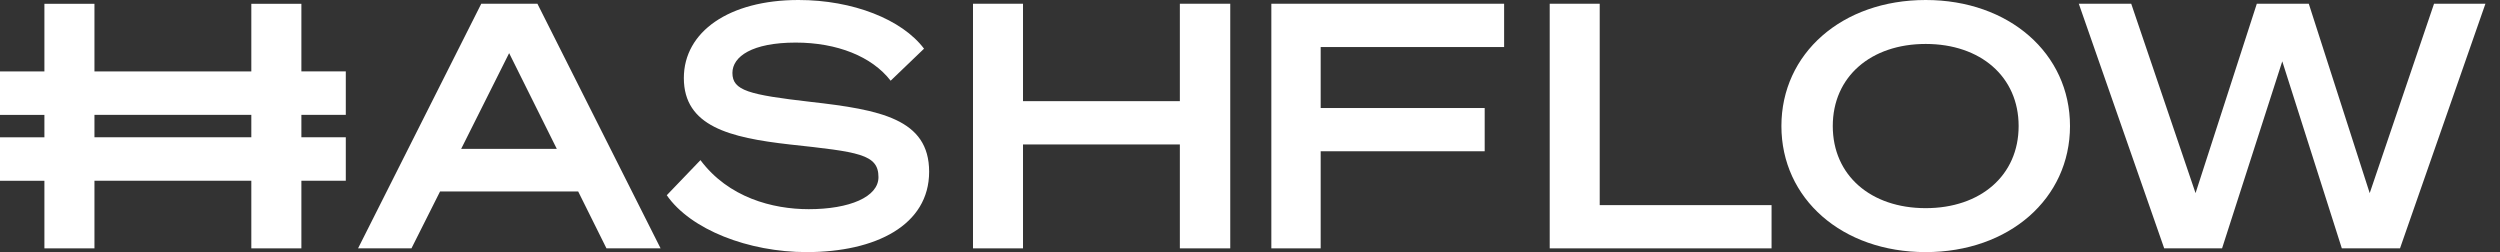 <svg width="119" height="12" viewBox="0 0 119 12" fill="none" xmlns="http://www.w3.org/2000/svg">
<rect x="0" y="0" width="119" height="12" fill="#333333" stroke="none"/>
<g clip-path="url(#clip0_392_6857)">
<path d="M22.908 0.178L17.043 11.822H19.585L20.946 9.115H27.522L28.868 11.822H31.444L25.581 0.178H22.908ZM24.235 2.529L26.503 7.085H21.952L24.235 2.529Z" fill="#FFFFFF"/>
<path d="M31.738 9.293C32.872 10.93 35.626 12 38.395 12C41.685 12 44.227 10.718 44.227 8.174C44.227 5.66 41.894 5.223 38.589 4.849C35.642 4.509 34.863 4.313 34.863 3.471C34.863 2.691 35.803 2.027 37.875 2.027C39.85 2.027 41.504 2.691 42.395 3.842L43.984 2.317C42.933 0.923 40.6 0 38.009 0C34.704 0 32.551 1.509 32.551 3.714C32.551 6.016 34.738 6.552 37.588 6.876C40.859 7.232 41.815 7.331 41.815 8.432C41.815 9.374 40.438 9.957 38.495 9.957C36.778 9.957 34.672 9.405 33.342 7.622L31.738 9.293Z" fill="#FFFFFF"/>
<path d="M56.161 0.178V4.815H48.695V0.178H46.315V11.822H48.695V6.876H56.161V11.822H58.56V0.178H56.161Z" fill="#FFFFFF"/>
<path d="M62.864 11.822V7.2H70.671V5.142H62.864V2.239H71.596V0.178H60.516V11.822H62.864Z" fill="#FFFFFF"/>
<path d="M73.766 11.822H84.326V9.764H76.146V0.178H73.766V11.822Z" fill="#FFFFFF"/>
<path d="M91.663 0C87.679 0 84.795 2.545 84.795 6C84.795 9.455 87.679 12 91.663 12C95.632 12 98.532 9.455 98.532 6C98.532 2.545 95.632 0 91.663 0ZM91.663 2.092C94.271 2.092 96.087 3.649 96.087 6C96.087 8.351 94.273 9.908 91.663 9.908C89.053 9.908 87.24 8.351 87.24 6C87.24 3.649 89.056 2.092 91.663 2.092Z" fill="#FFFFFF"/>
<path d="M107.424 0.178L104.508 9.193L101.446 0.178H98.951L103.016 11.822H105.77L108.636 2.919L111.471 11.822H114.24L118.306 0.178H115.86L112.798 9.193L109.898 0.178H107.424Z" fill="#FFFFFF"/>
<path d="M16.46 5.467V3.398H14.346V0.181H11.963V3.4H4.496V0.181H2.114V3.4H0V5.469H2.114V6.536H0V8.605H2.114V11.822H4.496V8.603H11.963V11.822H14.346V8.603H16.46V6.534H14.346V5.467H16.46ZM11.963 6.534H4.496V5.467H11.963V6.534Z" fill="#FFFFFF"/>
</g>
<defs>
<clipPath id="clip0_392_6857">
<rect width="118.308" height="12" fill="white"/>
</clipPath>
</defs>
</svg>
